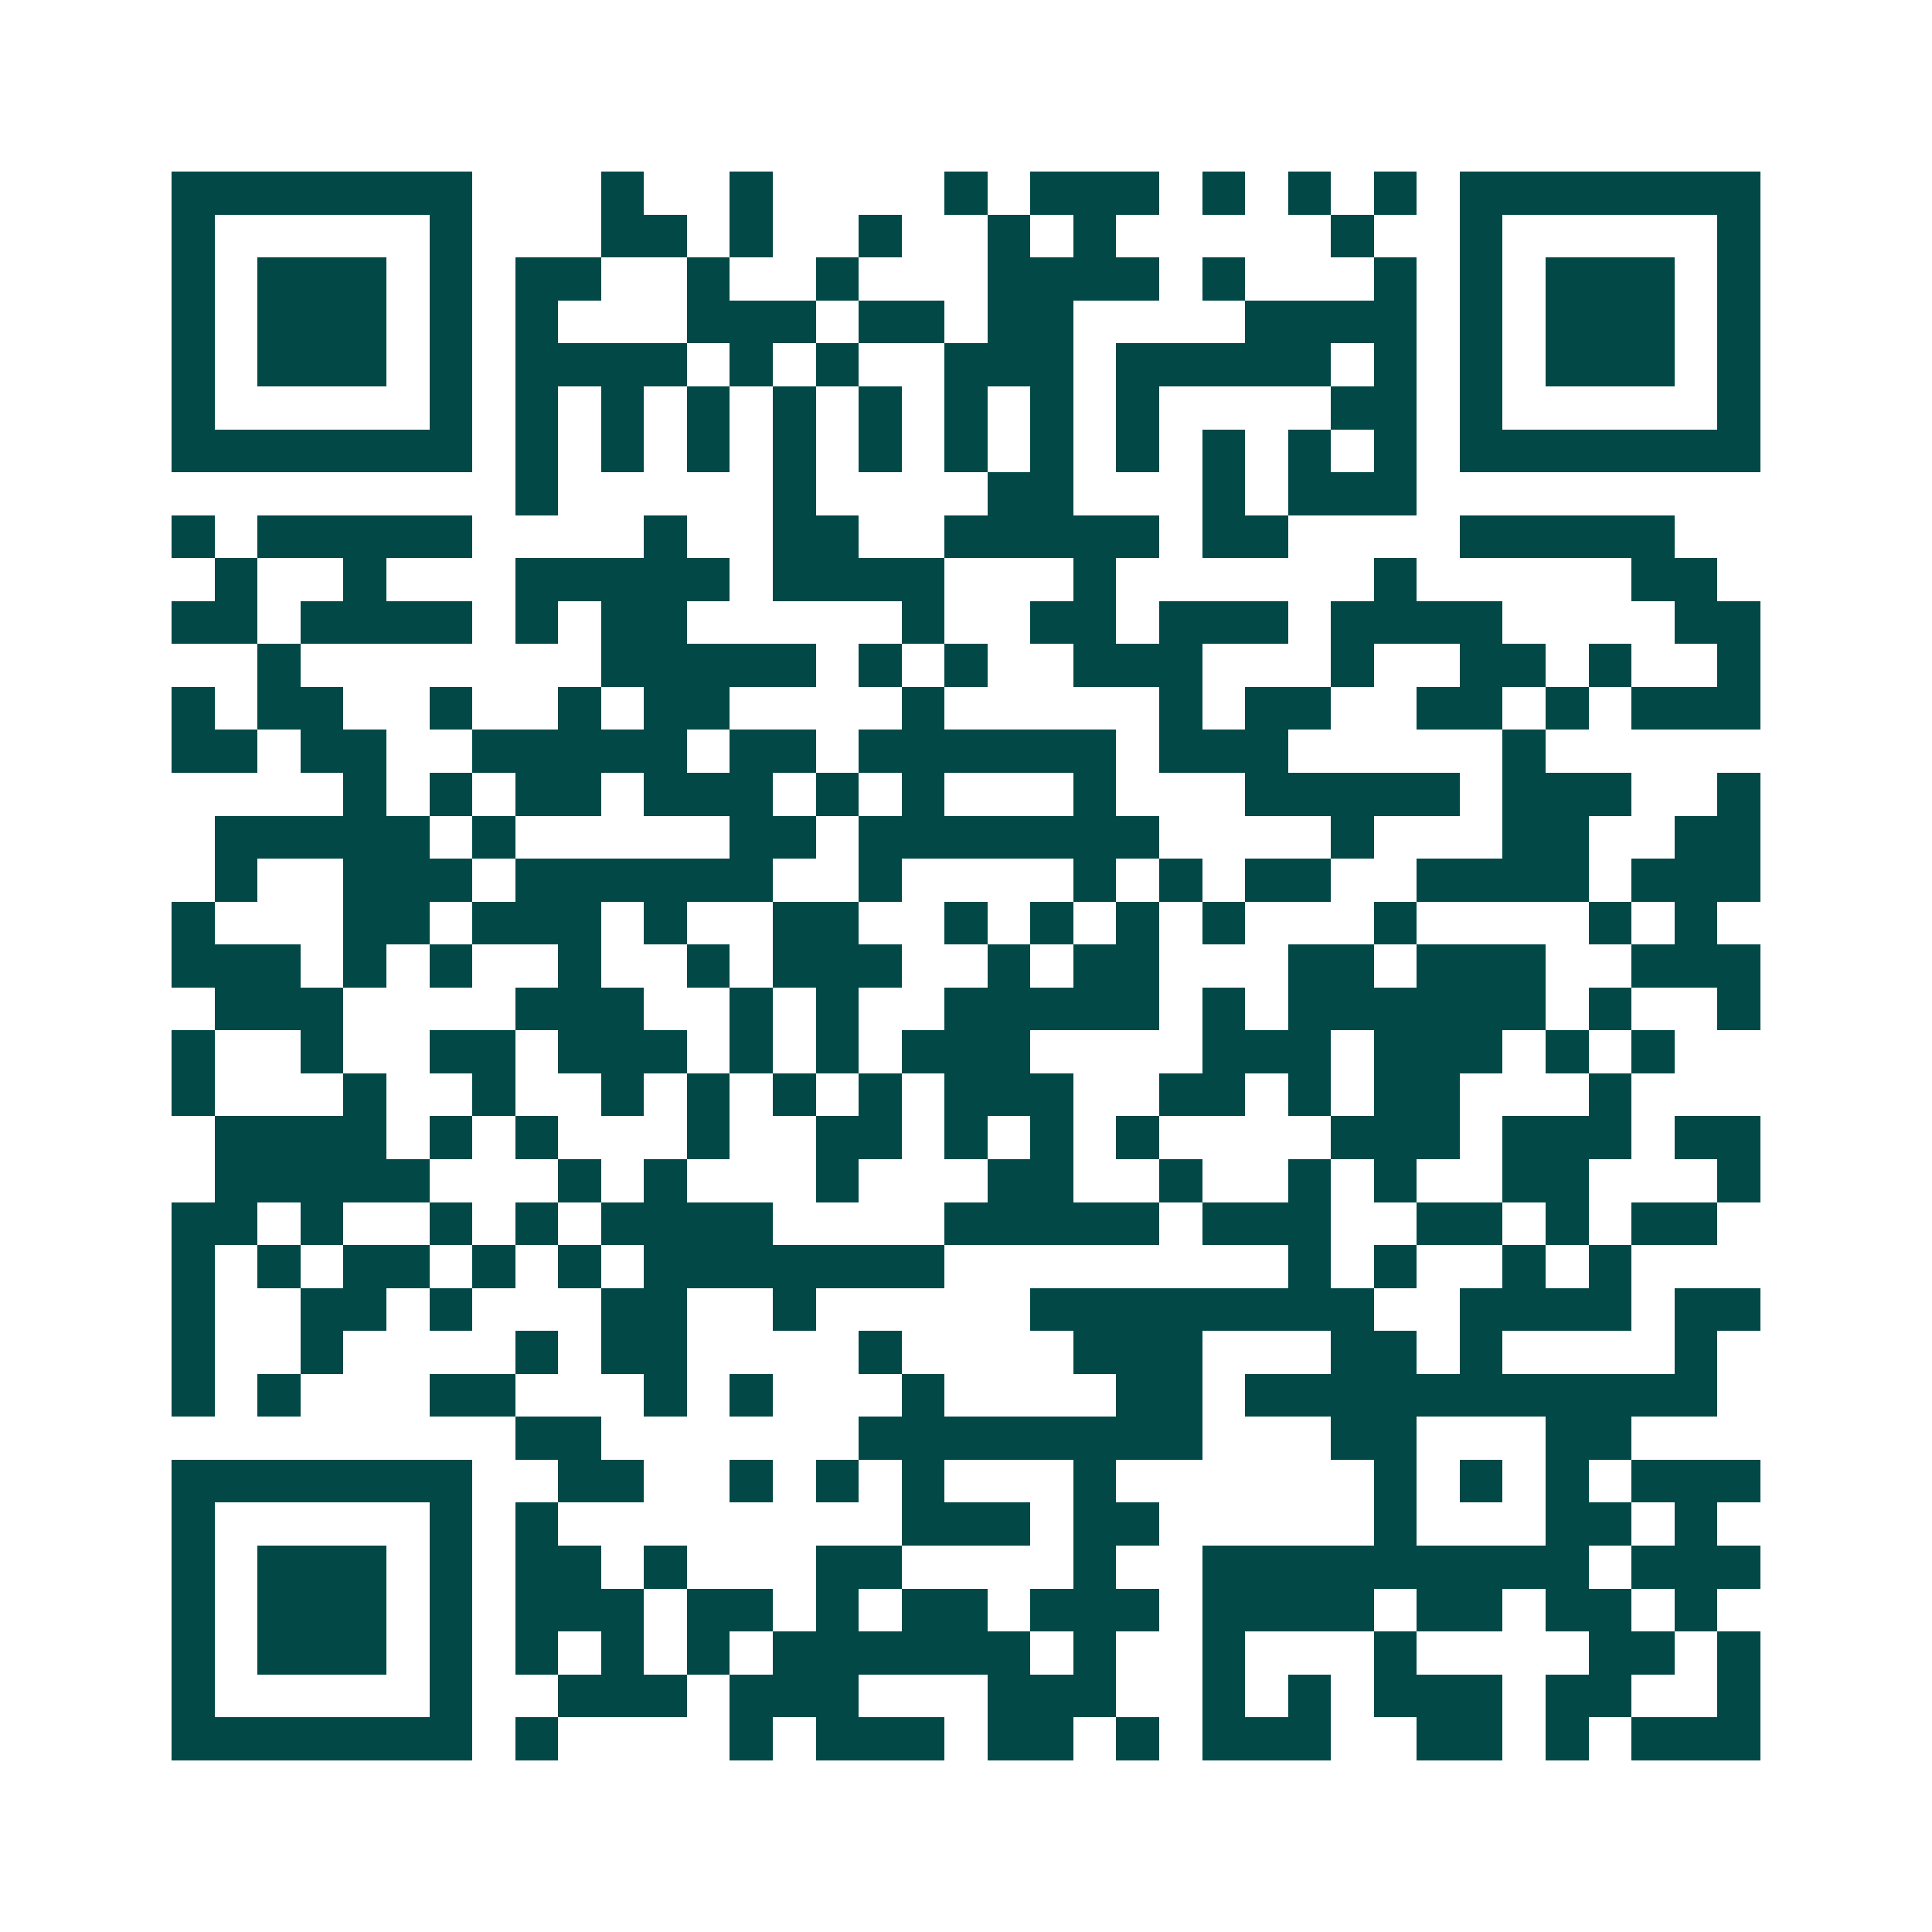<svg xmlns="http://www.w3.org/2000/svg" width="200" height="200" viewBox="0 0 45 45" shape-rendering="crispEdges"><path fill="#ffffff" d="M0 0h45v45H0z"/><path stroke="#014847" d="M4 4.5h7m3 0h1m2 0h1m4 0h1m1 0h3m1 0h1m1 0h1m1 0h1m1 0h7M4 5.5h1m5 0h1m3 0h2m1 0h1m2 0h1m2 0h1m1 0h1m5 0h1m2 0h1m5 0h1M4 6.5h1m1 0h3m1 0h1m1 0h2m2 0h1m2 0h1m3 0h4m1 0h1m3 0h1m1 0h1m1 0h3m1 0h1M4 7.5h1m1 0h3m1 0h1m1 0h1m3 0h3m1 0h2m1 0h2m4 0h4m1 0h1m1 0h3m1 0h1M4 8.5h1m1 0h3m1 0h1m1 0h4m1 0h1m1 0h1m2 0h3m1 0h5m1 0h1m1 0h1m1 0h3m1 0h1M4 9.5h1m5 0h1m1 0h1m1 0h1m1 0h1m1 0h1m1 0h1m1 0h1m1 0h1m1 0h1m4 0h2m1 0h1m5 0h1M4 10.5h7m1 0h1m1 0h1m1 0h1m1 0h1m1 0h1m1 0h1m1 0h1m1 0h1m1 0h1m1 0h1m1 0h1m1 0h7M12 11.5h1m5 0h1m4 0h2m3 0h1m1 0h3M4 12.5h1m1 0h5m4 0h1m2 0h2m2 0h5m1 0h2m4 0h5M5 13.5h1m2 0h1m3 0h5m1 0h4m3 0h1m6 0h1m5 0h2M4 14.5h2m1 0h4m1 0h1m1 0h2m5 0h1m2 0h2m1 0h3m1 0h4m4 0h2M6 15.5h1m7 0h5m1 0h1m1 0h1m2 0h3m3 0h1m2 0h2m1 0h1m2 0h1M4 16.5h1m1 0h2m2 0h1m2 0h1m1 0h2m4 0h1m5 0h1m1 0h2m2 0h2m1 0h1m1 0h3M4 17.5h2m1 0h2m2 0h5m1 0h2m1 0h6m1 0h3m5 0h1M8 18.5h1m1 0h1m1 0h2m1 0h3m1 0h1m1 0h1m3 0h1m3 0h5m1 0h3m2 0h1M5 19.5h5m1 0h1m5 0h2m1 0h7m4 0h1m3 0h2m2 0h2M5 20.5h1m2 0h3m1 0h6m2 0h1m4 0h1m1 0h1m1 0h2m2 0h4m1 0h3M4 21.5h1m3 0h2m1 0h3m1 0h1m2 0h2m2 0h1m1 0h1m1 0h1m1 0h1m3 0h1m4 0h1m1 0h1M4 22.5h3m1 0h1m1 0h1m2 0h1m2 0h1m1 0h3m2 0h1m1 0h2m3 0h2m1 0h3m2 0h3M5 23.5h3m4 0h3m2 0h1m1 0h1m2 0h5m1 0h1m1 0h6m1 0h1m2 0h1M4 24.5h1m2 0h1m2 0h2m1 0h3m1 0h1m1 0h1m1 0h3m4 0h3m1 0h3m1 0h1m1 0h1M4 25.5h1m3 0h1m2 0h1m2 0h1m1 0h1m1 0h1m1 0h1m1 0h3m2 0h2m1 0h1m1 0h2m3 0h1M5 26.5h4m1 0h1m1 0h1m3 0h1m2 0h2m1 0h1m1 0h1m1 0h1m4 0h3m1 0h3m1 0h2M5 27.5h5m3 0h1m1 0h1m3 0h1m3 0h2m2 0h1m2 0h1m1 0h1m2 0h2m3 0h1M4 28.5h2m1 0h1m2 0h1m1 0h1m1 0h4m4 0h5m1 0h3m2 0h2m1 0h1m1 0h2M4 29.5h1m1 0h1m1 0h2m1 0h1m1 0h1m1 0h7m8 0h1m1 0h1m2 0h1m1 0h1M4 30.5h1m2 0h2m1 0h1m3 0h2m2 0h1m5 0h8m2 0h4m1 0h2M4 31.5h1m2 0h1m4 0h1m1 0h2m4 0h1m4 0h3m3 0h2m1 0h1m4 0h1M4 32.5h1m1 0h1m3 0h2m3 0h1m1 0h1m3 0h1m4 0h2m1 0h11M12 33.5h2m6 0h8m3 0h2m3 0h2M4 34.5h7m2 0h2m2 0h1m1 0h1m1 0h1m3 0h1m6 0h1m1 0h1m1 0h1m1 0h3M4 35.5h1m5 0h1m1 0h1m8 0h3m1 0h2m5 0h1m3 0h2m1 0h1M4 36.5h1m1 0h3m1 0h1m1 0h2m1 0h1m3 0h2m4 0h1m2 0h9m1 0h3M4 37.5h1m1 0h3m1 0h1m1 0h3m1 0h2m1 0h1m1 0h2m1 0h3m1 0h4m1 0h2m1 0h2m1 0h1M4 38.5h1m1 0h3m1 0h1m1 0h1m1 0h1m1 0h1m1 0h6m1 0h1m2 0h1m3 0h1m4 0h2m1 0h1M4 39.5h1m5 0h1m2 0h3m1 0h3m3 0h3m2 0h1m1 0h1m1 0h3m1 0h2m2 0h1M4 40.5h7m1 0h1m4 0h1m1 0h3m1 0h2m1 0h1m1 0h3m2 0h2m1 0h1m1 0h3"/></svg>
